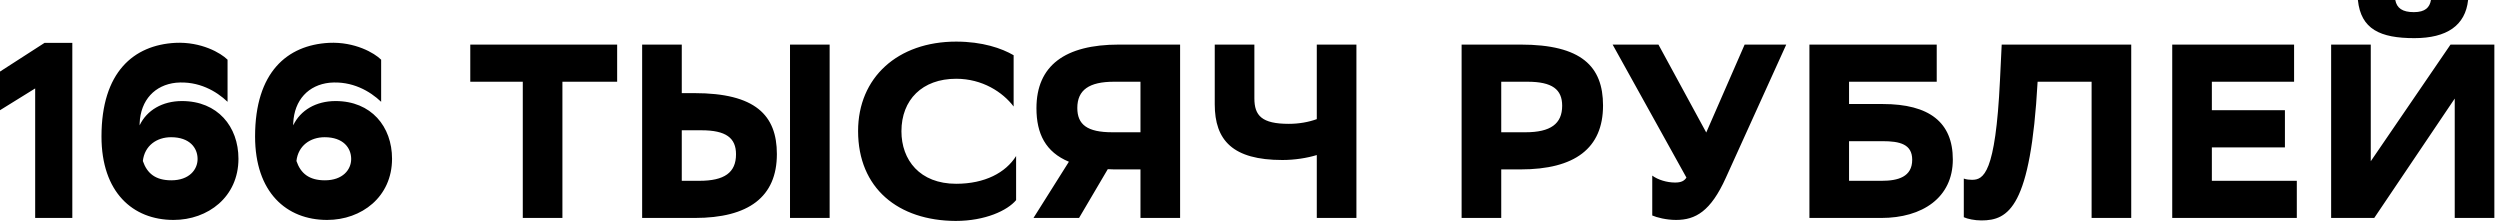 <svg xmlns="http://www.w3.org/2000/svg" width="323" height="29" viewBox="0 0 323 29" fill="none">
  <path d="M4.544 28.16V11.424L9.38177e-05 14.24V9.248L5.76 5.536H9.344V28.16H4.544ZM29.4 13.152C27.96 11.776 25.656 10.432 22.744 10.688C20.024 10.976 18.168 12.896 18.04 15.936C18.04 16.032 18.04 16.096 18.04 16.192C18.968 14.24 20.984 13.056 23.512 13.056C28.12 13.056 30.808 16.352 30.808 20.512C30.808 25.44 26.872 28.416 22.424 28.416C17.144 28.416 13.112 24.832 13.112 17.632C13.112 9.312 17.272 5.824 22.648 5.536C26.008 5.376 28.536 6.848 29.4 7.712V13.152ZM22.104 17.728C20.248 17.728 18.68 18.816 18.456 20.8C19 22.4 20.088 23.296 22.136 23.296C24.44 23.296 25.528 21.92 25.528 20.544C25.528 19.104 24.504 17.728 22.104 17.728ZM49.244 13.152C47.804 11.776 45.5 10.432 42.588 10.688C39.868 10.976 38.012 12.896 37.884 15.936C37.884 16.032 37.884 16.096 37.884 16.192C38.812 14.24 40.828 13.056 43.356 13.056C47.964 13.056 50.652 16.352 50.652 20.512C50.652 25.44 46.716 28.416 42.268 28.416C36.988 28.416 32.956 24.832 32.956 17.632C32.956 9.312 37.116 5.824 42.492 5.536C45.852 5.376 48.38 6.848 49.244 7.712V13.152ZM41.948 17.728C40.092 17.728 38.524 18.816 38.3 20.8C38.844 22.4 39.932 23.296 41.98 23.296C44.284 23.296 45.372 21.92 45.372 20.544C45.372 19.104 44.348 17.728 41.948 17.728ZM79.736 5.76V10.56H72.664V28.16H67.544V10.56H60.76V5.76H79.736ZM88.085 5.76V12.032H89.717C97.589 12.032 100.373 14.88 100.373 19.904C100.373 25.44 96.725 28.16 89.749 28.16H82.965V5.76H88.085ZM102.069 28.16V5.76H107.189V28.16H102.069ZM90.613 16.832H88.085V23.36H90.357C93.589 23.36 95.093 22.304 95.093 19.936C95.093 17.824 93.813 16.832 90.613 16.832ZM131.281 20.16V25.856C130.161 27.2 127.281 28.544 123.473 28.544C116.049 28.512 110.865 24.32 110.865 16.928C110.865 10.016 115.985 5.376 123.537 5.376C126.929 5.376 129.425 6.24 130.961 7.136V13.76C129.553 11.904 126.929 10.176 123.537 10.176C119.153 10.176 116.465 12.896 116.465 16.96C116.465 20.672 118.833 23.744 123.537 23.744C127.249 23.744 129.937 22.304 131.281 20.16ZM147.349 28.16V21.888H144.597C144.085 21.888 143.573 21.888 143.125 21.856L139.413 28.16H133.525L138.101 20.896C135.093 19.648 133.909 17.28 133.909 13.984C133.909 8.48 137.589 5.76 144.565 5.76H152.469V28.16H147.349ZM139.189 13.952C139.189 16.096 140.469 17.088 143.701 17.088H147.349V10.56H143.925C140.725 10.56 139.189 11.616 139.189 13.952ZM162.065 5.76V12.704C162.065 14.944 163.025 16 166.513 16C167.825 16 169.073 15.776 170.129 15.392V5.76H175.249V28.16H170.129V20.032C168.881 20.416 167.281 20.672 165.681 20.672C159.281 20.672 156.945 18.144 156.945 13.472V5.76H162.065ZM196.456 21.888H193.96V28.16H188.84V5.76H196.456C204.328 5.76 207.112 8.576 207.112 13.632C207.112 19.168 203.464 21.888 196.456 21.888ZM197.352 10.56H193.96V17.088H197.096C200.328 17.088 201.832 16 201.832 13.664C201.832 11.552 200.552 10.56 197.352 10.56ZM216.415 23.584C217.183 23.584 217.599 23.392 217.887 22.944L208.351 5.76H214.271L220.447 17.12L225.407 5.76H230.783L222.975 22.976C221.023 27.296 219.071 28.416 216.543 28.416C215.295 28.416 214.047 28.096 213.471 27.84V22.688C214.207 23.232 215.359 23.584 216.415 23.584ZM233.777 28.16V5.76H250.225V10.56H238.897V13.44H243.249C249.265 13.44 252.305 15.808 252.305 20.608C252.305 25.536 248.369 28.16 243.057 28.16H233.777ZM243.217 18.24H238.897V23.36H243.121C245.233 23.36 247.057 22.848 247.057 20.64C247.057 18.624 245.457 18.24 243.217 18.24ZM270.235 28.16V10.56H263.259C262.363 26.784 259.515 28.48 255.995 28.48C255.131 28.48 254.203 28.288 253.723 28.064V23.072C254.043 23.2 254.491 23.232 254.779 23.232C256.251 23.232 257.819 22.496 258.395 10.4L258.619 5.76H275.355V28.16H270.235ZM295.212 14.24V19.04H285.772V23.36H296.748V28.16H280.652V5.76H296.396V10.56H285.772V14.24H295.212ZM306.303 5.76V20.832L316.607 5.76H322.271V28.16H317.151V12.736L306.751 28.16H301.183V5.76H306.303ZM314.079 -8.96454e-05H318.879C318.527 3.296 316.127 4.928 311.935 4.928C307.519 4.928 305.023 3.776 304.639 -8.96454e-05H309.471C309.663 1.056 310.399 1.568 311.871 1.568C313.343 1.568 313.919 0.96 314.079 -8.96454e-05Z" fill="black"></path>
</svg>
